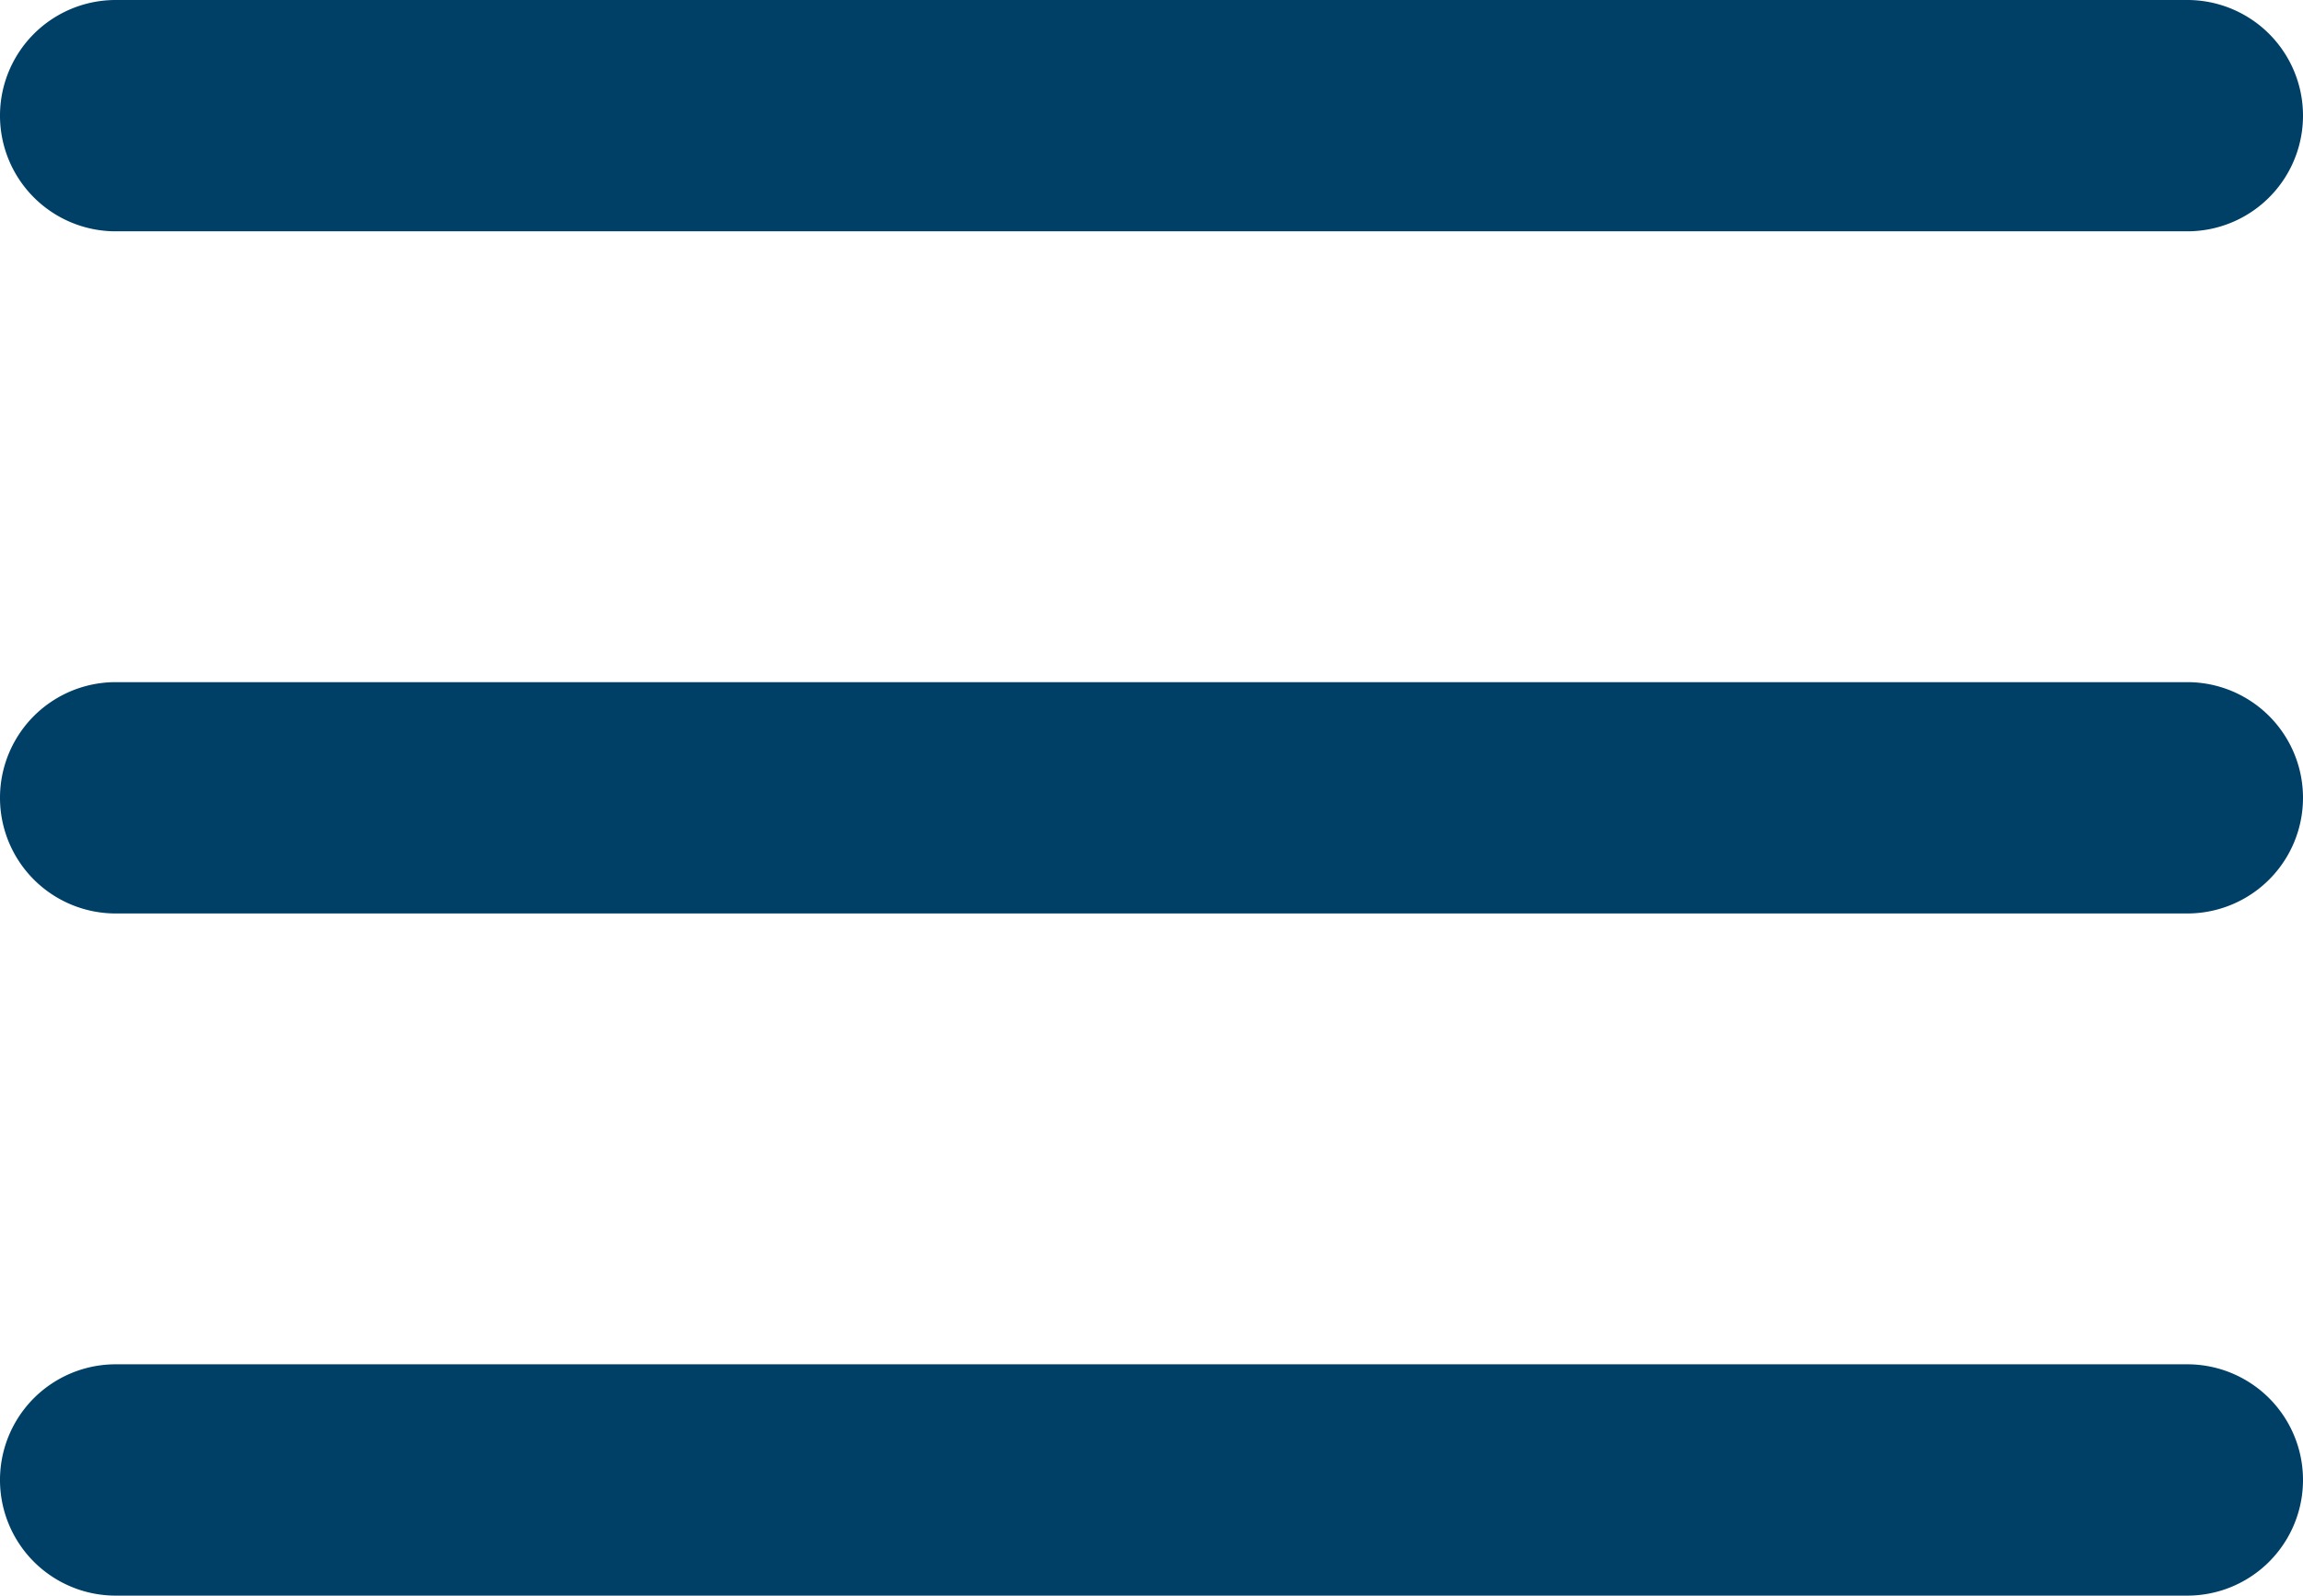 <svg xmlns="http://www.w3.org/2000/svg" width="17.598" height="12.196" viewBox="0 0 17.598 12.196">
  <g id="Group_360" data-name="Group 360" transform="translate(-1542.533 -24.191)">
    <path id="Path_197" data-name="Path 197" d="M1559.247,25.959h-15.83a.884.884,0,1,1,0-1.768h15.83a.884.884,0,1,1,0,1.768" fill="#003f66"/>
    <path id="Path_198" data-name="Path 198" d="M1559.247,31.173h-15.83a.884.884,0,1,1,0-1.768h15.83a.884.884,0,1,1,0,1.768" fill="#003f66"/>
    <path id="Path_199" data-name="Path 199" d="M1559.247,36.387h-15.83a.884.884,0,1,1,0-1.768h15.83a.884.884,0,1,1,0,1.768" fill="#003f66"/>
  </g>
</svg>
